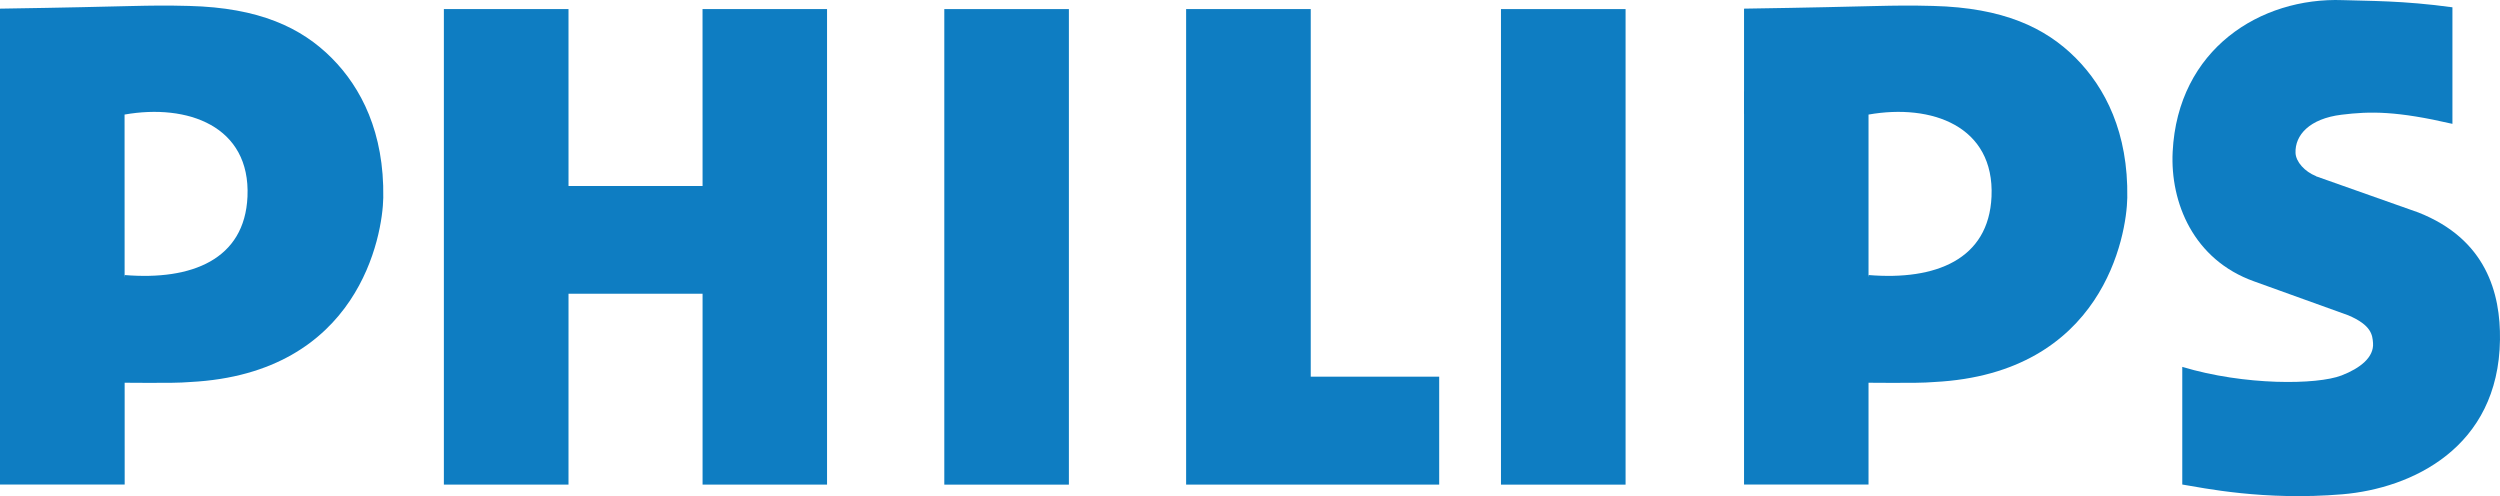 <?xml version="1.0" encoding="UTF-8"?> <svg xmlns="http://www.w3.org/2000/svg" width="388" height="77" viewBox="0 0 388 77" fill="none"><g clip-path="url(#clip0_54_868)"><path d="M270.674 17.657V1.342C292.077 1.022 292.943 0.74 300.019 0.921C310.895 1.194 317.454 4.28 322.171 9.023C326.717 13.595 330.323 20.568 330.155 30.688C330.057 36.515 326.434 57.951 300.196 59.288C297.119 59.561 290.055 59.321 285.568 59.425L290.004 42.686C300.399 43.546 308.646 40.288 309.085 30.515C309.566 19.544 299.775 16.061 290.007 17.779L270.674 17.657Z" fill="#0E7DC2"></path><path d="M289.995 75.203L270.674 75.2V14.18L289.995 14.305V75.203Z" fill="#0E7DC2"></path><path d="M359.441 27.356L375.299 32.966C385.855 37.105 388.098 45.504 387.997 52.737C387.764 69.515 374.286 75.805 363.542 76.713C351.325 77.743 341.868 75.71 338.689 75.198V56.939C348.359 59.856 359.611 59.74 363.41 58.269C366.285 57.156 368.468 55.456 368.294 53.224C368.199 52.014 368.077 50.474 364.444 48.932L349.82 43.663C340.429 40.304 336.805 31.448 337.197 23.559C337.992 7.621 350.812 -0.446 363.611 0.02C367.56 0.162 372.88 0.07 380.617 1.133V19.222C371.948 17.219 367.883 17.252 363.411 17.804C358.408 18.418 356.162 20.988 356.266 23.732C356.317 25.124 357.715 26.649 359.442 27.331" fill="#0E7DC2"></path><path d="M88.234 28.866H109.039L109.033 1.41H128.357V75.215H109.039V45.585H88.234L88.231 75.215H68.888V1.41H88.231L88.234 28.866Z" fill="#0E7DC2"></path><path d="M165.891 1.41H146.556V75.215H165.891V1.41Z" fill="#0E7DC2"></path><path d="M252.289 1.41H232.951V75.215H252.289V1.41Z" fill="#0E7DC2"></path><path d="M203.427 58.458H223.363V75.209L184.086 75.215V1.41H203.427V58.458Z" fill="#0E7DC2"></path><path d="M0 17.657V1.342C21.405 1.022 22.269 0.74 29.348 0.921C40.221 1.194 46.78 4.28 51.5 9.023C56.043 13.595 59.652 20.568 59.484 30.688C59.382 36.515 55.759 57.951 29.521 59.288C26.448 59.561 19.604 59.321 15.117 59.425L19.341 42.686C29.739 43.546 37.98 40.288 38.41 30.515C38.891 19.544 29.097 16.061 19.332 17.779L0 17.657Z" fill="#0E7DC2"></path><path d="M19.35 75.203L0 75.2V15.447L19.332 15.568L19.35 75.203Z" fill="#0E7DC2"></path></g><defs><clipPath id="clip0_54_868"><rect width="388" height="77" fill="white"></rect></clipPath></defs></svg> 